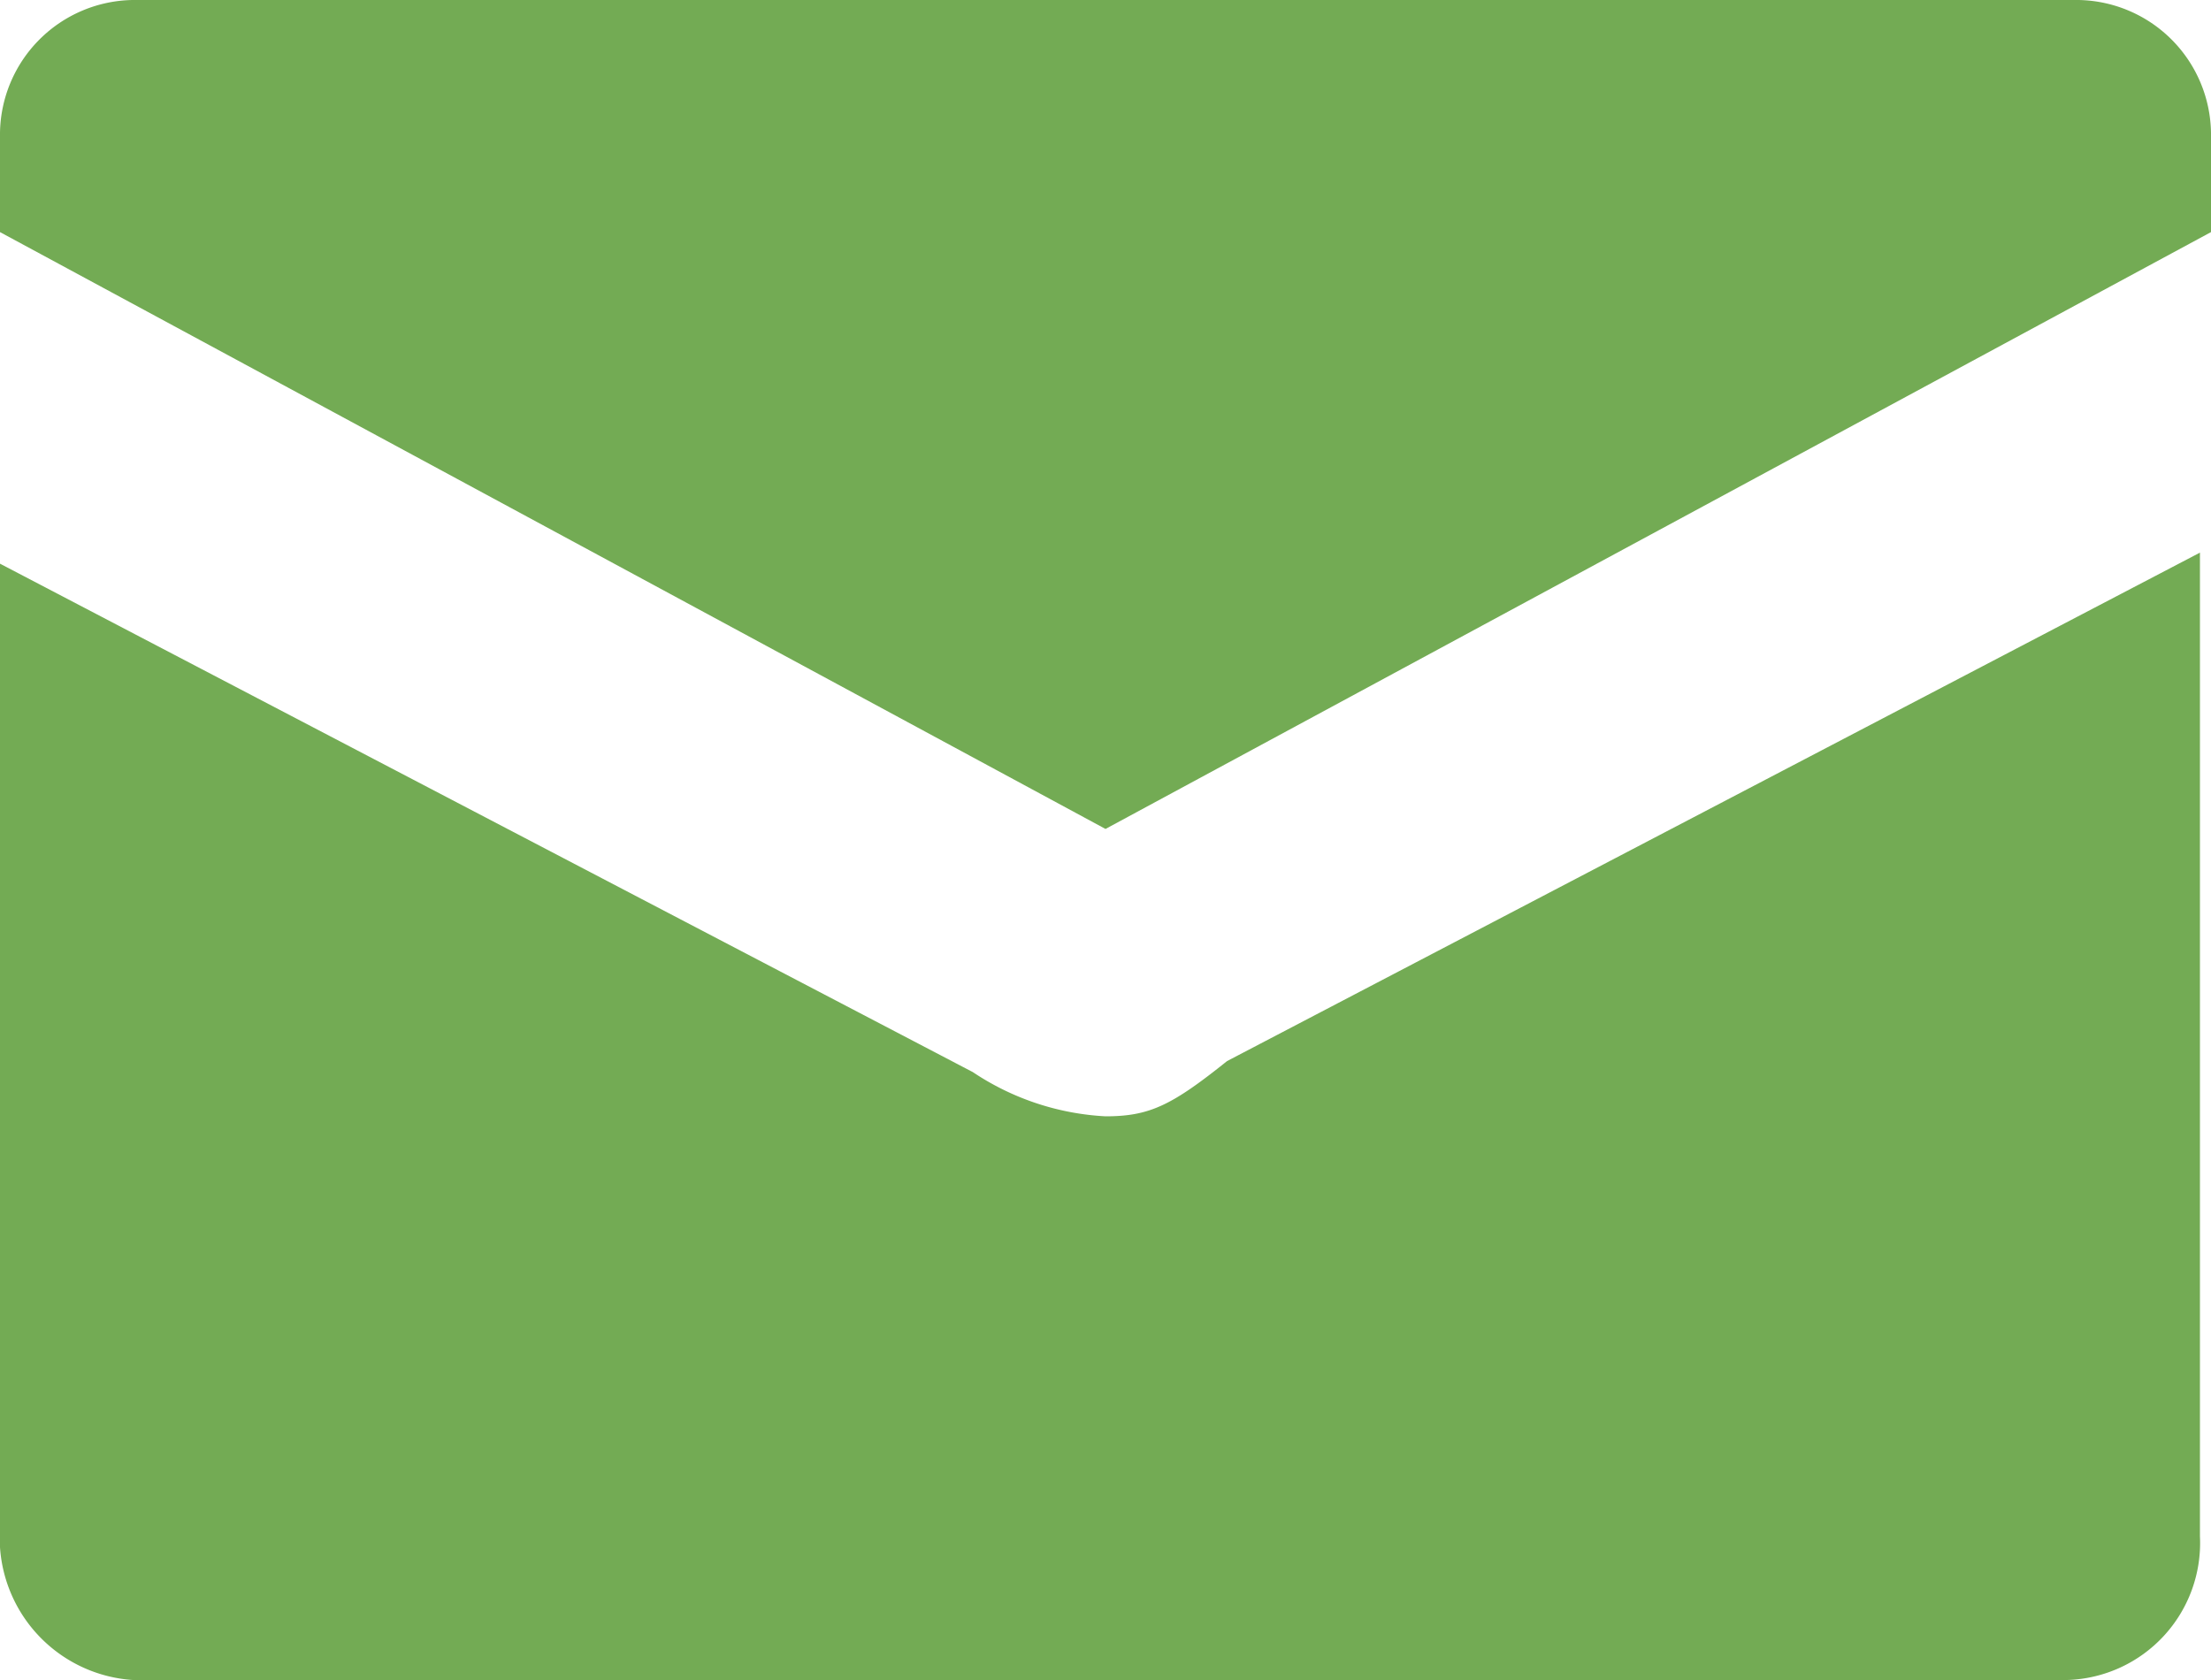 <svg xmlns="http://www.w3.org/2000/svg" viewBox="0 0 20 15.2"><path d="M17,15.5a2.38,2.38,0,0,1-1.2-.4L7,10.5v8.9a1.29,1.29,0,0,0,1.2,1.2H25.7a1.24,1.24,0,0,0,1.2-1.3V10.4L18.1,15C17.6,15.4,17.4,15.5,17,15.5ZM25.8,5.4H8.2A1.22,1.22,0,0,0,7,6.6v.9l10,5.4L27,7.5V6.6A1.22,1.22,0,0,0,25.8,5.4Z" transform="translate(-7 -5.4)" style="fill:#73ab54"/></svg>